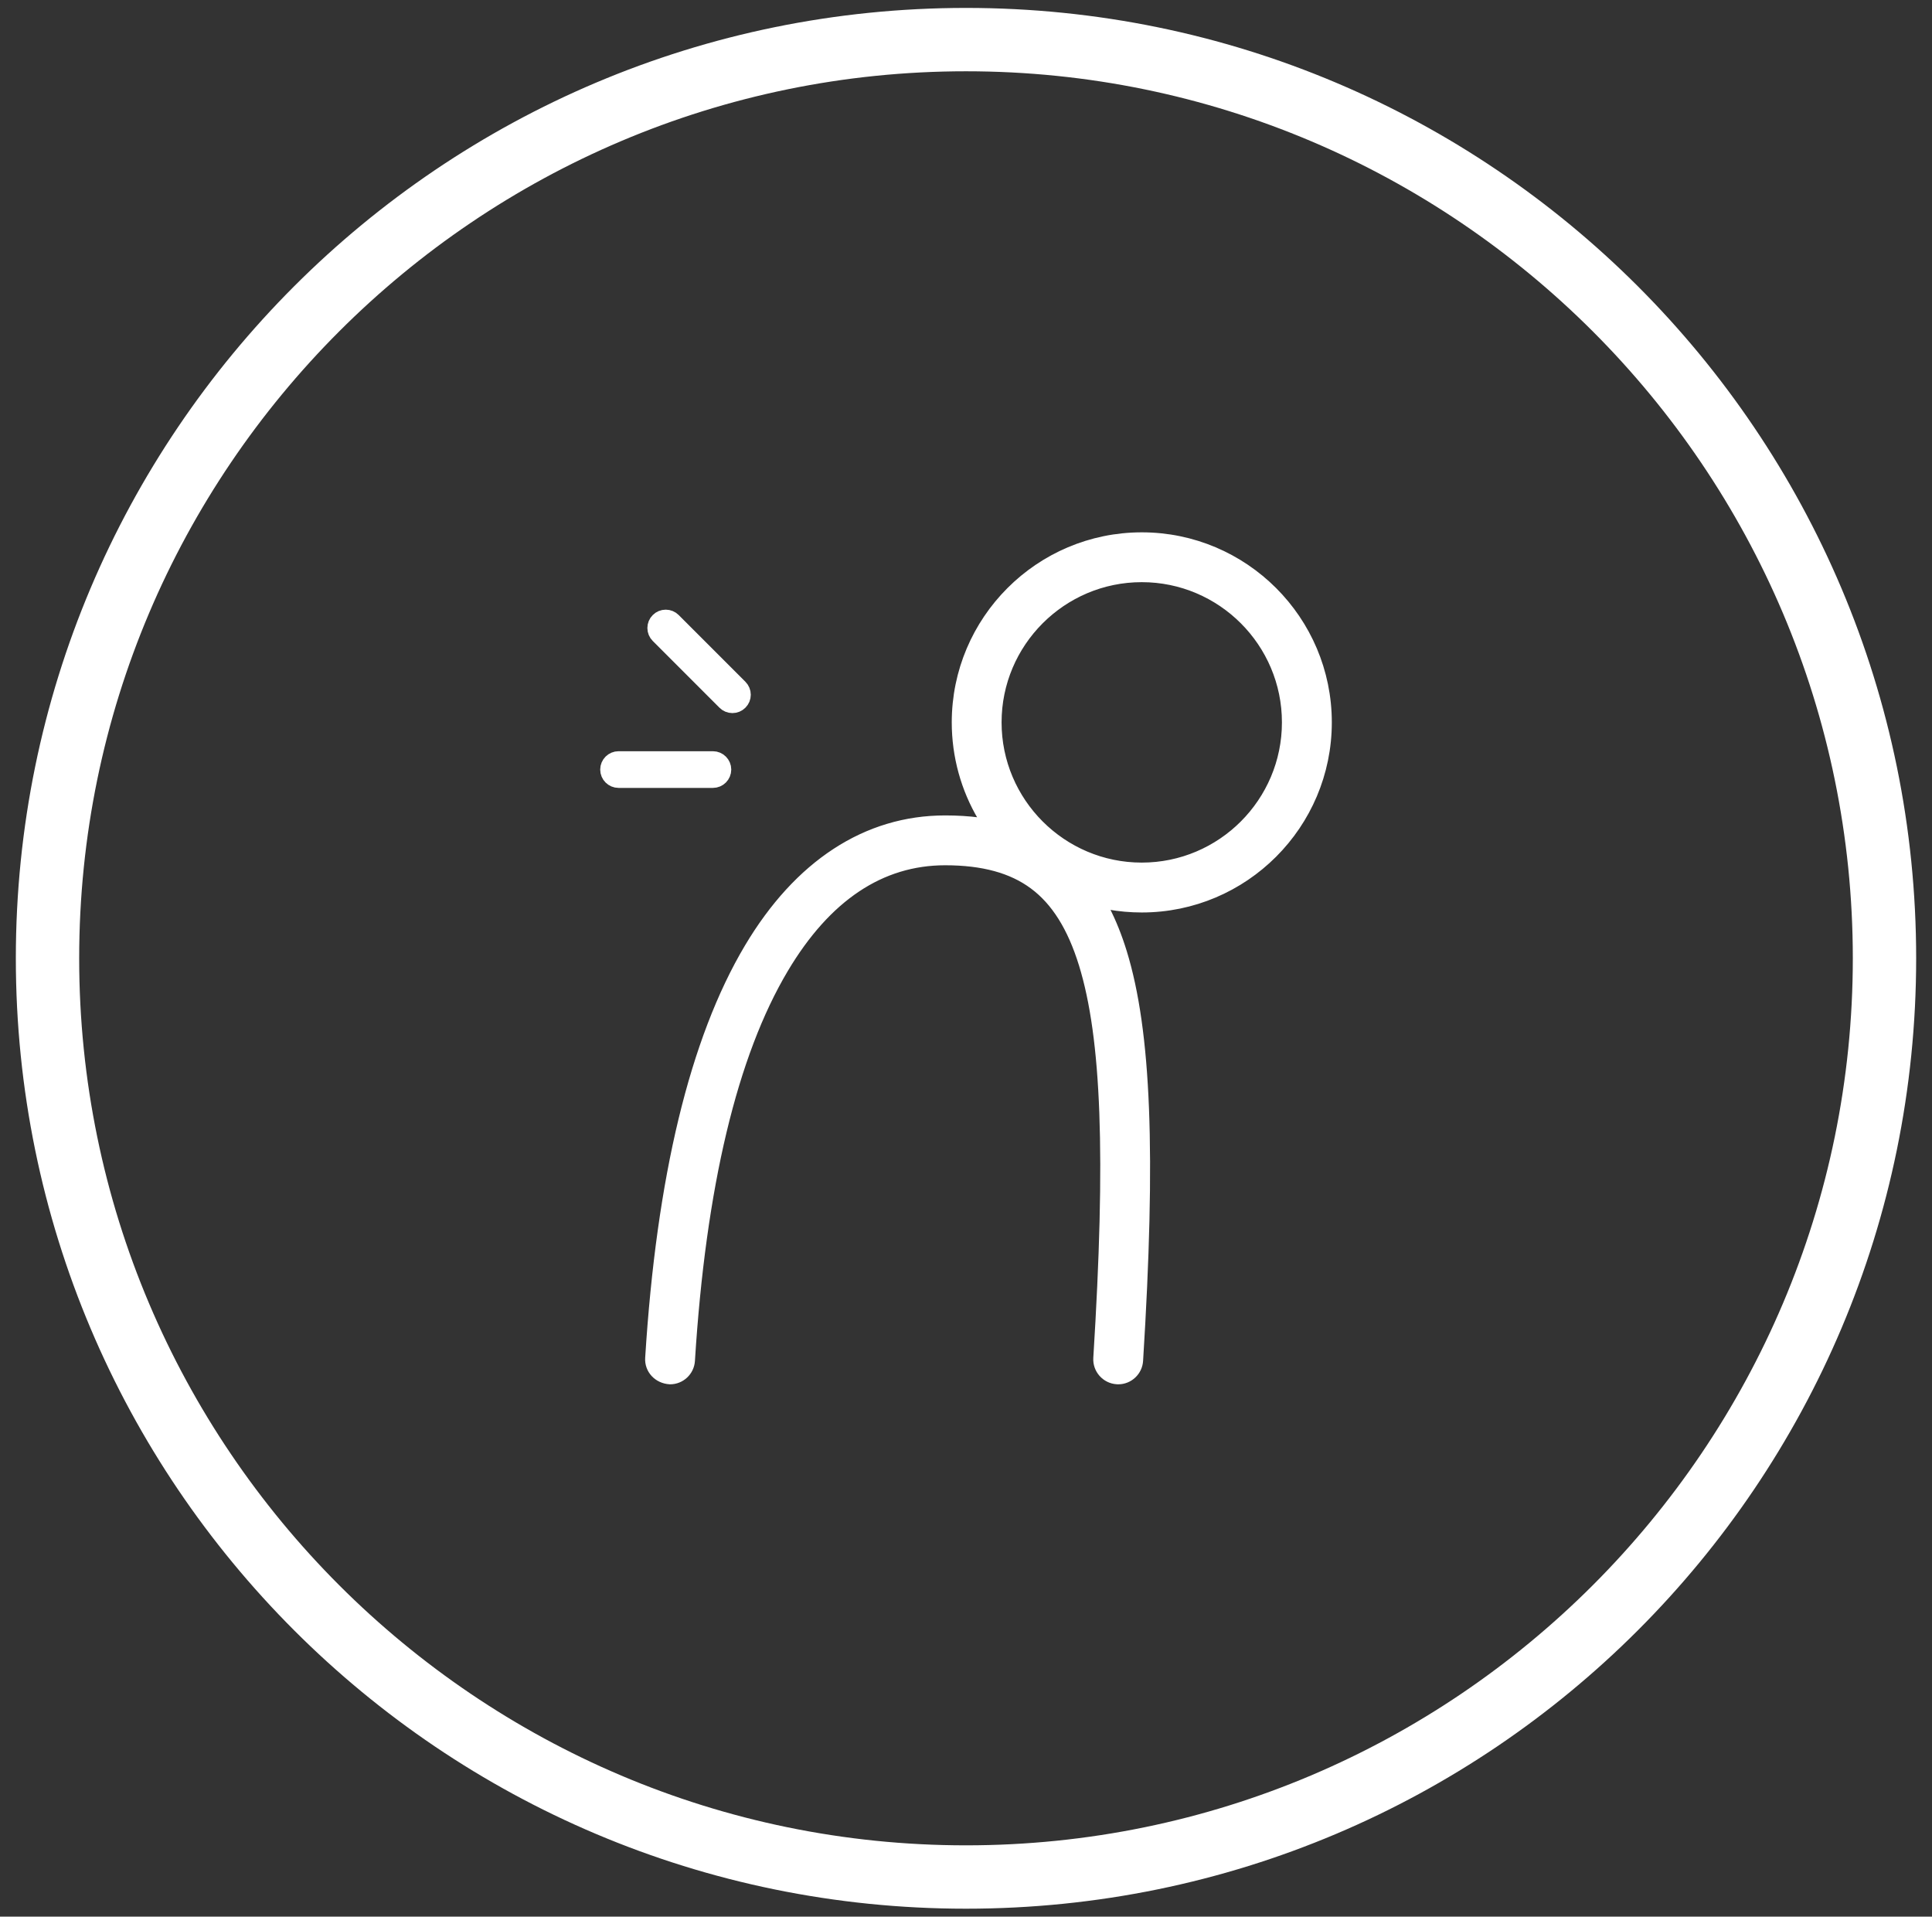 <?xml version="1.0" encoding="utf-8"?>
<!-- Generator: Adobe Illustrator 24.0.2, SVG Export Plug-In . SVG Version: 6.00 Build 0)  -->
<svg version="1.1" id="Layer_1" xmlns="http://www.w3.org/2000/svg" xmlns:xlink="http://www.w3.org/1999/xlink" x="0px" y="0px"
	 viewBox="0 0 122 121" enable-background="new 0 0 122 121" xml:space="preserve">
<rect x="0" y="0" width="122" height="121" fill="#333333" stroke="none"/>
<g>
	<g>
		<path fill="#FFFFFF" d="M61,4.5c30.878,0,56,25.121,56,56s-25.122,56-56,56S5,91.379,5,60.5S30.122,4.5,61,4.5 M61,0.5
			c-33.137,0-60,26.863-60,60s26.863,60,60,60s60-26.863,60-60S94.137,0.5,61,0.5L61,0.5z"/>
	</g>
	<g>
		<path fill-rule="evenodd" clip-rule="evenodd" fill="#FFFFFF" stroke="#FFFFFF" stroke-miterlimit="10" d="M70.543,86.891
			c-0.591-0.038-1.042-0.549-1.005-1.139c0.799-12.786,0.523-20.244-0.922-24.938c-0.736-2.39-1.791-4.068-3.226-5.13
			c-1.414-1.048-3.28-1.558-5.705-1.558c-4.146,0-7.635,2.329-10.369,6.922c-3.248,5.457-5.243,13.814-5.932,24.839
			c-0.035,0.565-0.505,1.007-1.07,1.007c-0.66-0.04-1.111-0.551-1.074-1.141c0.71-11.369,2.807-20.05,6.23-25.803
			c3.104-5.214,7.328-7.971,12.215-7.971c0.744,0,1.456,0.044,2.117,0.129l0.848,0.111l-0.437-0.735
			c-1.055-1.771-1.613-3.804-1.613-5.878c0-6.341,5.159-11.499,11.5-11.499c6.341,0,11.5,5.158,11.5,11.499s-5.159,11.5-11.5,11.5
			c-0.688,0-1.379-0.061-2.053-0.181l-0.827-0.148l0.385,0.746c0.407,0.791,0.765,1.686,1.065,2.661
			c1.526,4.957,1.829,12.644,1.013,25.703c-0.035,0.565-0.505,1.007-1.07,1.007L70.543,86.891z M72.099,36.253
			c-5.157,0-9.352,4.196-9.352,9.352s4.195,9.352,9.352,9.352c5.156,0,9.351-4.196,9.351-9.352S77.255,36.253,72.099,36.253z"/>
		<g>
			<path fill="#FFFFFF" stroke="#FFFFFF" stroke-miterlimit="10" d="M39.06,49.242c-0.363,0-0.659-0.295-0.659-0.658
				s0.296-0.658,0.659-0.658h5.958c0.363,0,0.659,0.295,0.659,0.658s-0.296,0.658-0.659,0.658H39.06z"/>
			<path fill="#FFFFFF" stroke="#FFFFFF" stroke-miterlimit="10" d="M46.251,44.519c-0.176,0-0.341-0.068-0.465-0.193l-4.213-4.214
				c-0.125-0.124-0.193-0.288-0.193-0.464s0.068-0.342,0.193-0.465c0.124-0.126,0.29-0.194,0.466-0.194
				c0.176,0,0.341,0.068,0.465,0.193l4.213,4.214c0.124,0.124,0.193,0.289,0.193,0.465c0,0.175-0.068,0.341-0.193,0.464
				C46.593,44.451,46.427,44.519,46.251,44.519z"/>
		</g>
	</g>
</g>
</svg>
